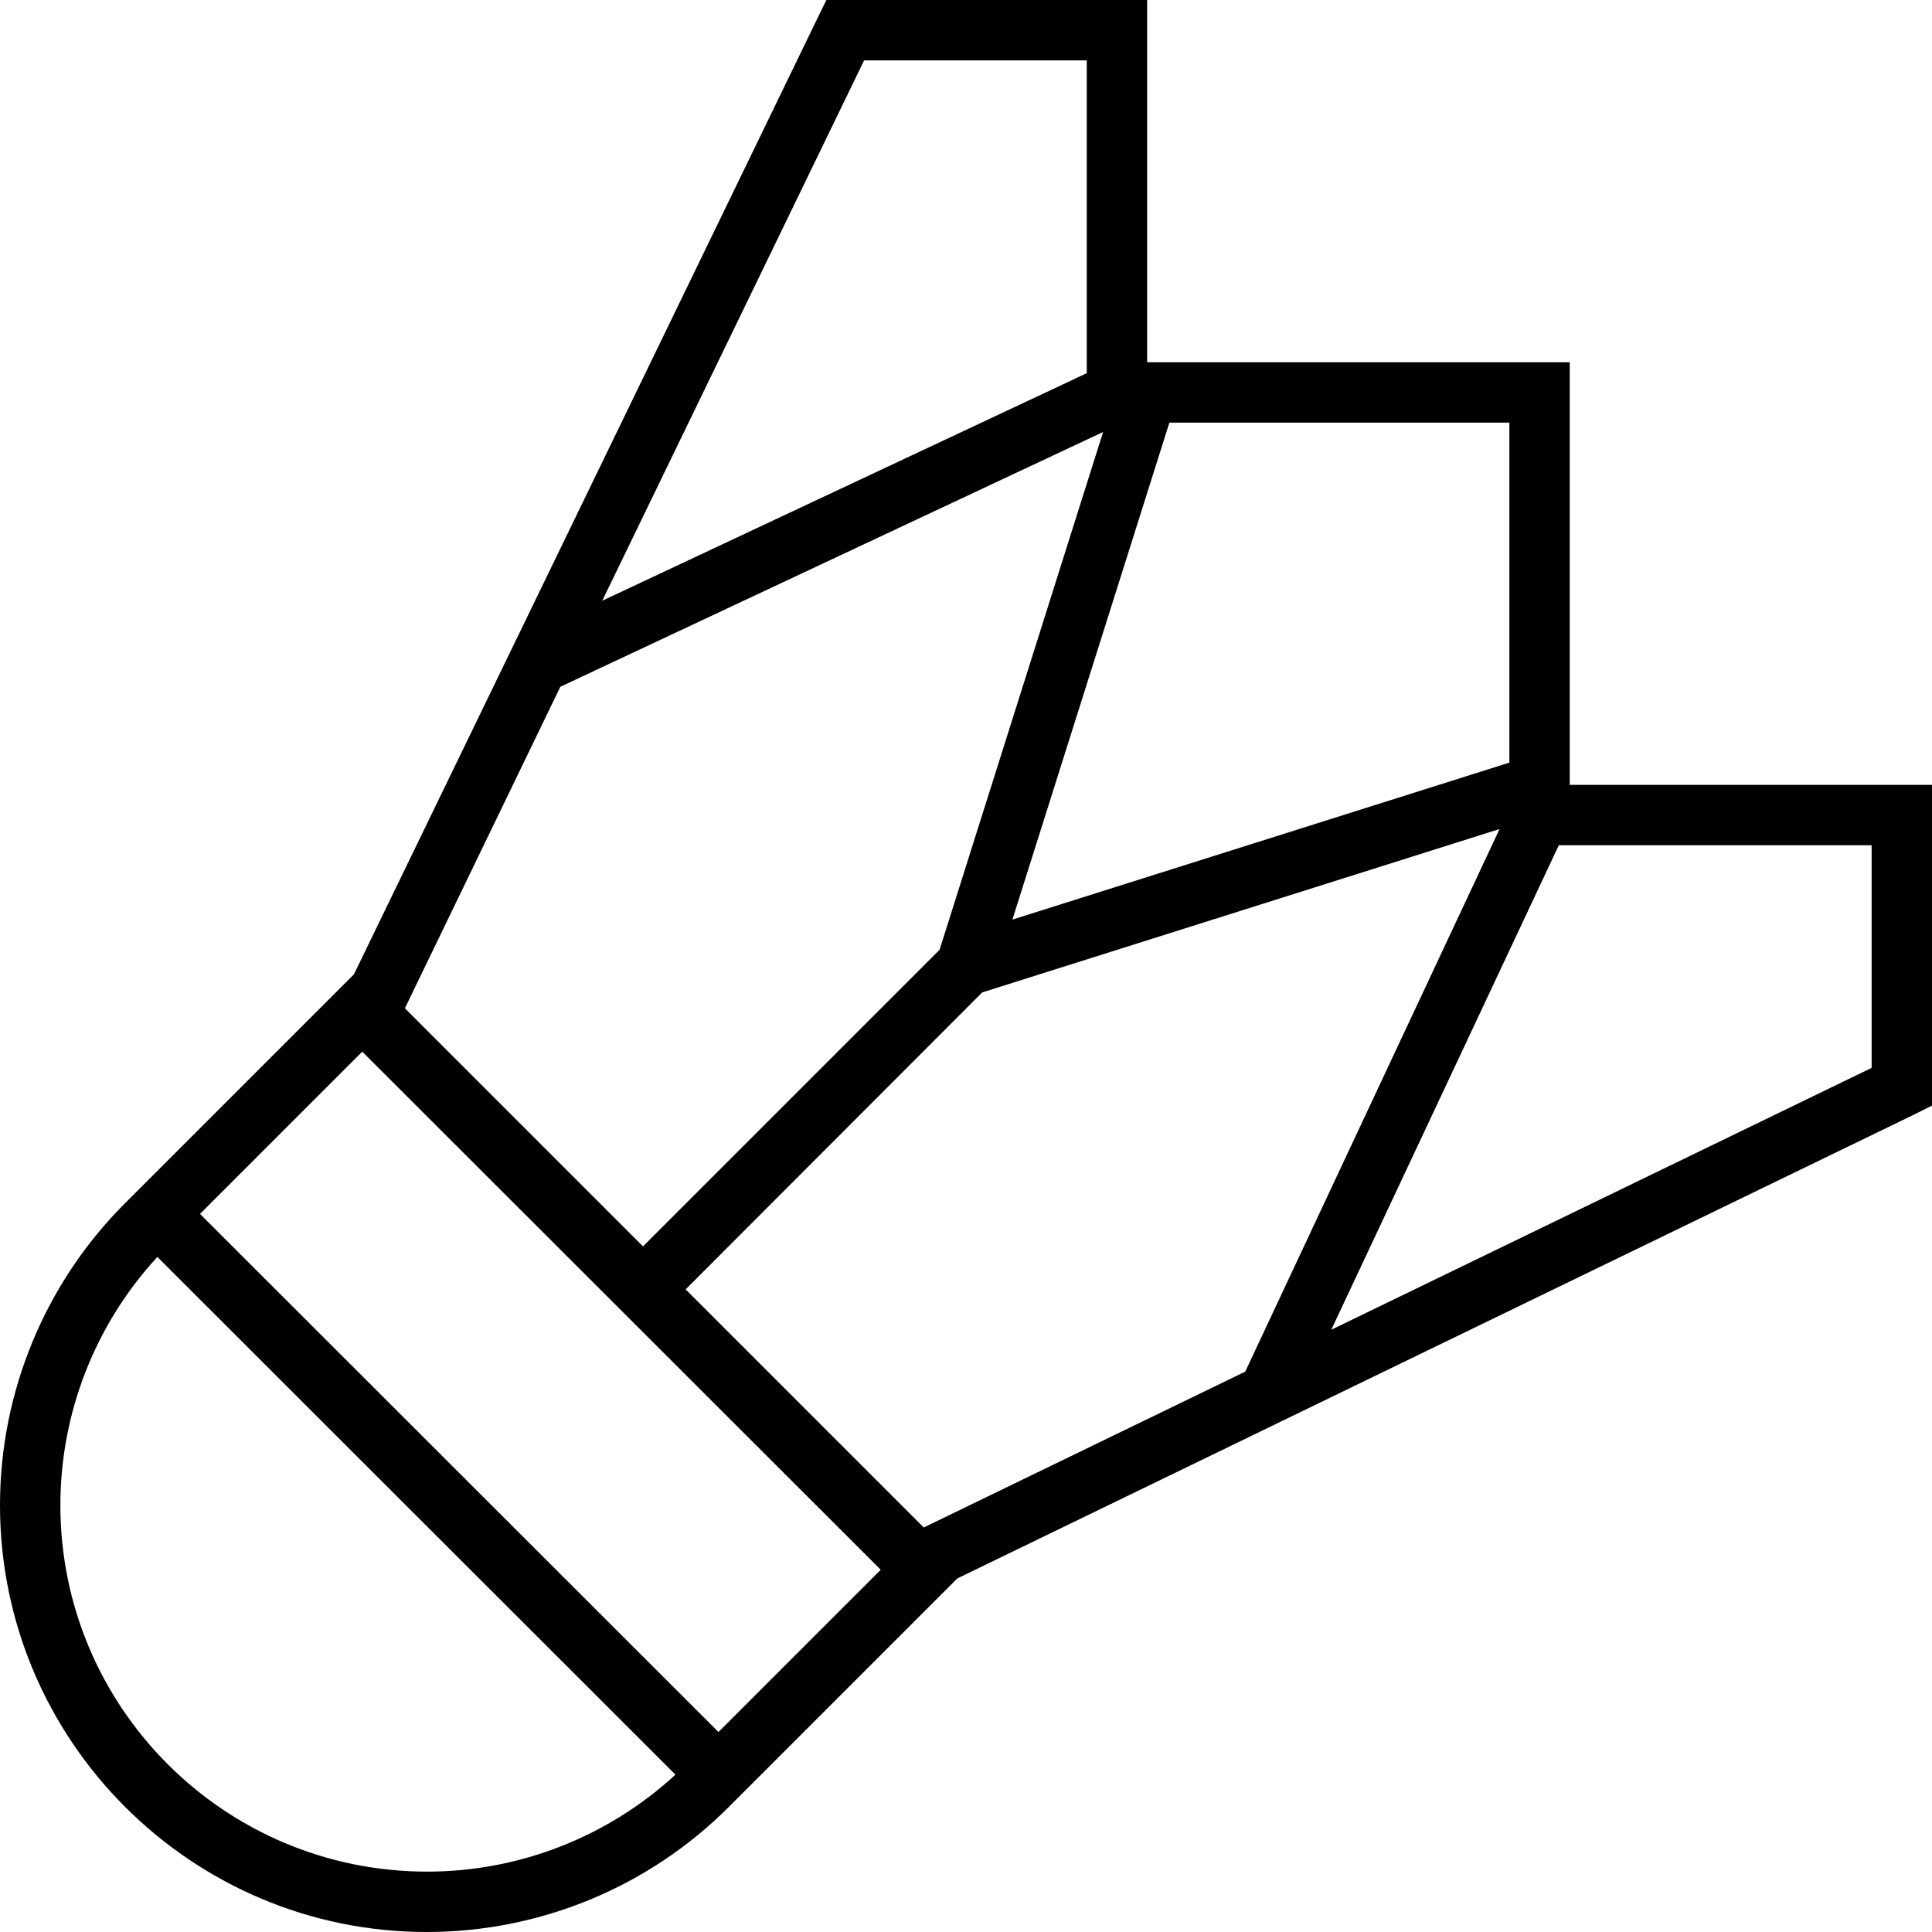 <svg xmlns="http://www.w3.org/2000/svg" viewBox="0 0 512 512"><!--! Font Awesome Pro 6.5.1 by @fontawesome - https://fontawesome.com License - https://fontawesome.com/license (Commercial License) Copyright 2023 Fonticons, Inc. --><path d="M224 0h-5l-2.2 4.5L93.8 258.2l-9.1 9.1L33.1 318.9C11.9 340.1 0 368.9 0 398.9C0 461.3 50.7 512 113.1 512c30 0 58.8-11.9 80-33.1l51.5-51.5 9.1-9.1 253.7-123L512 293v-5V216v-8h-8H416V104 96h-8H304V8 0h-8H224zM330 363.5l-85.2 41.3-.1-.1-63-63L260.3 263l137.1-43.3L330 363.5zM292.3 114.6L249 251.7l-78.6 78.6-63-63-.1-.1L148.5 182l143.8-67.5zM288 98.9L159.6 159.2 229 16h59V98.9zM268.3 243.7L309.9 112H400v90.1L268.3 243.7zM53 321.7l43-43L233.4 416l-43 43L53 321.7zM179 470.3c-17.9 16.5-41.4 25.7-65.8 25.7C59.5 496 16 452.5 16 398.9c0-24.4 9.2-47.9 25.7-65.8L179 470.3zM352.8 352.4L413.1 224H496v59L352.8 352.4z"/></svg>